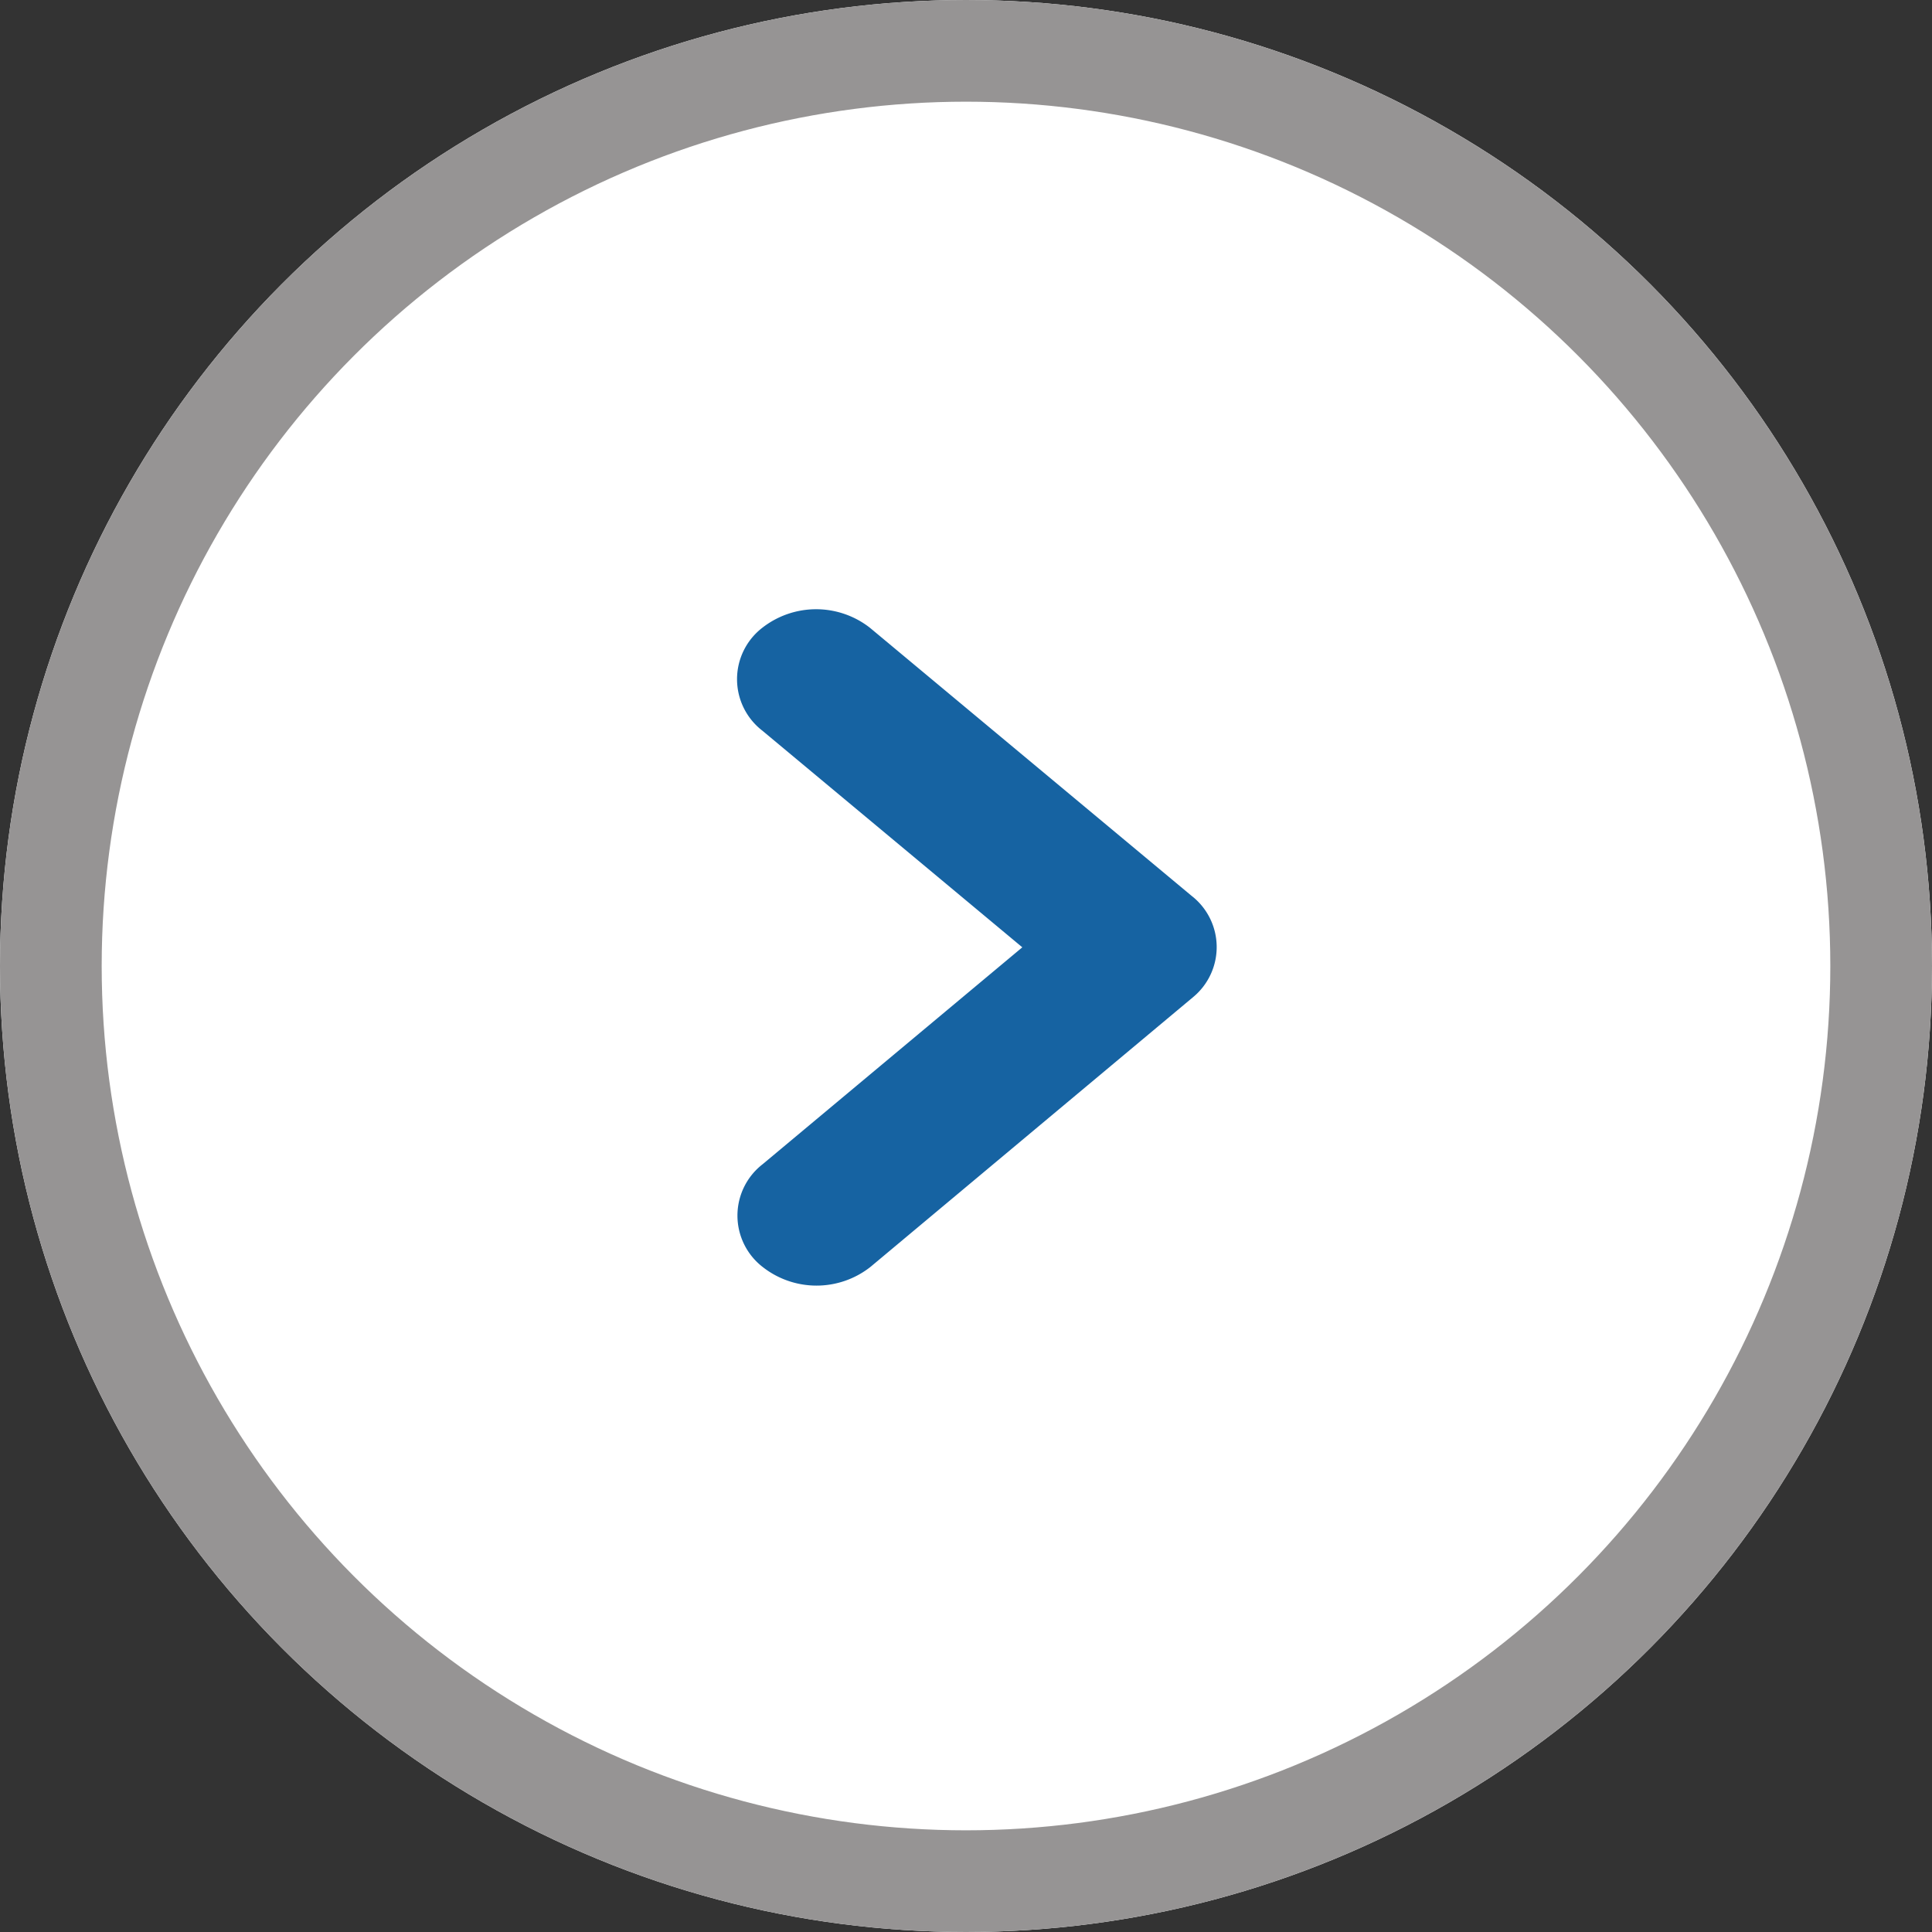 <svg xmlns="http://www.w3.org/2000/svg" width="19" height="19" viewBox="0 0 19 19">
  <rect x="0" y="0" width="19" height="19" fill="#333333" stroke="none"/>
  <g id="グループ_136" data-name="グループ 136" transform="translate(-581 -996)">
    <g id="楕円形_6" data-name="楕円形 6" transform="translate(581 996)" fill="#fff" stroke="#969494" stroke-width="1">
      <circle cx="9.5" cy="9.5" r="9.5" stroke="none"/>
      <circle cx="9.5" cy="9.5" r="9" fill="none"/>
    </g>
    <path id="Icon_ionic-ios-arrow-forward" data-name="Icon ionic-ios-arrow-forward" d="M14.191,9.271,11.4,6.945a.389.389,0,0,1,0-.621.609.609,0,0,1,.746,0L15.309,8.96a.388.388,0,0,1,.015.606L12.15,12.22a.607.607,0,0,1-.746,0,.389.389,0,0,1,0-.621Z" transform="translate(577.253 996.045)" fill="#1663a2" stroke="#1663a2" stroke-width="0.5"/>
  </g>
</svg>
